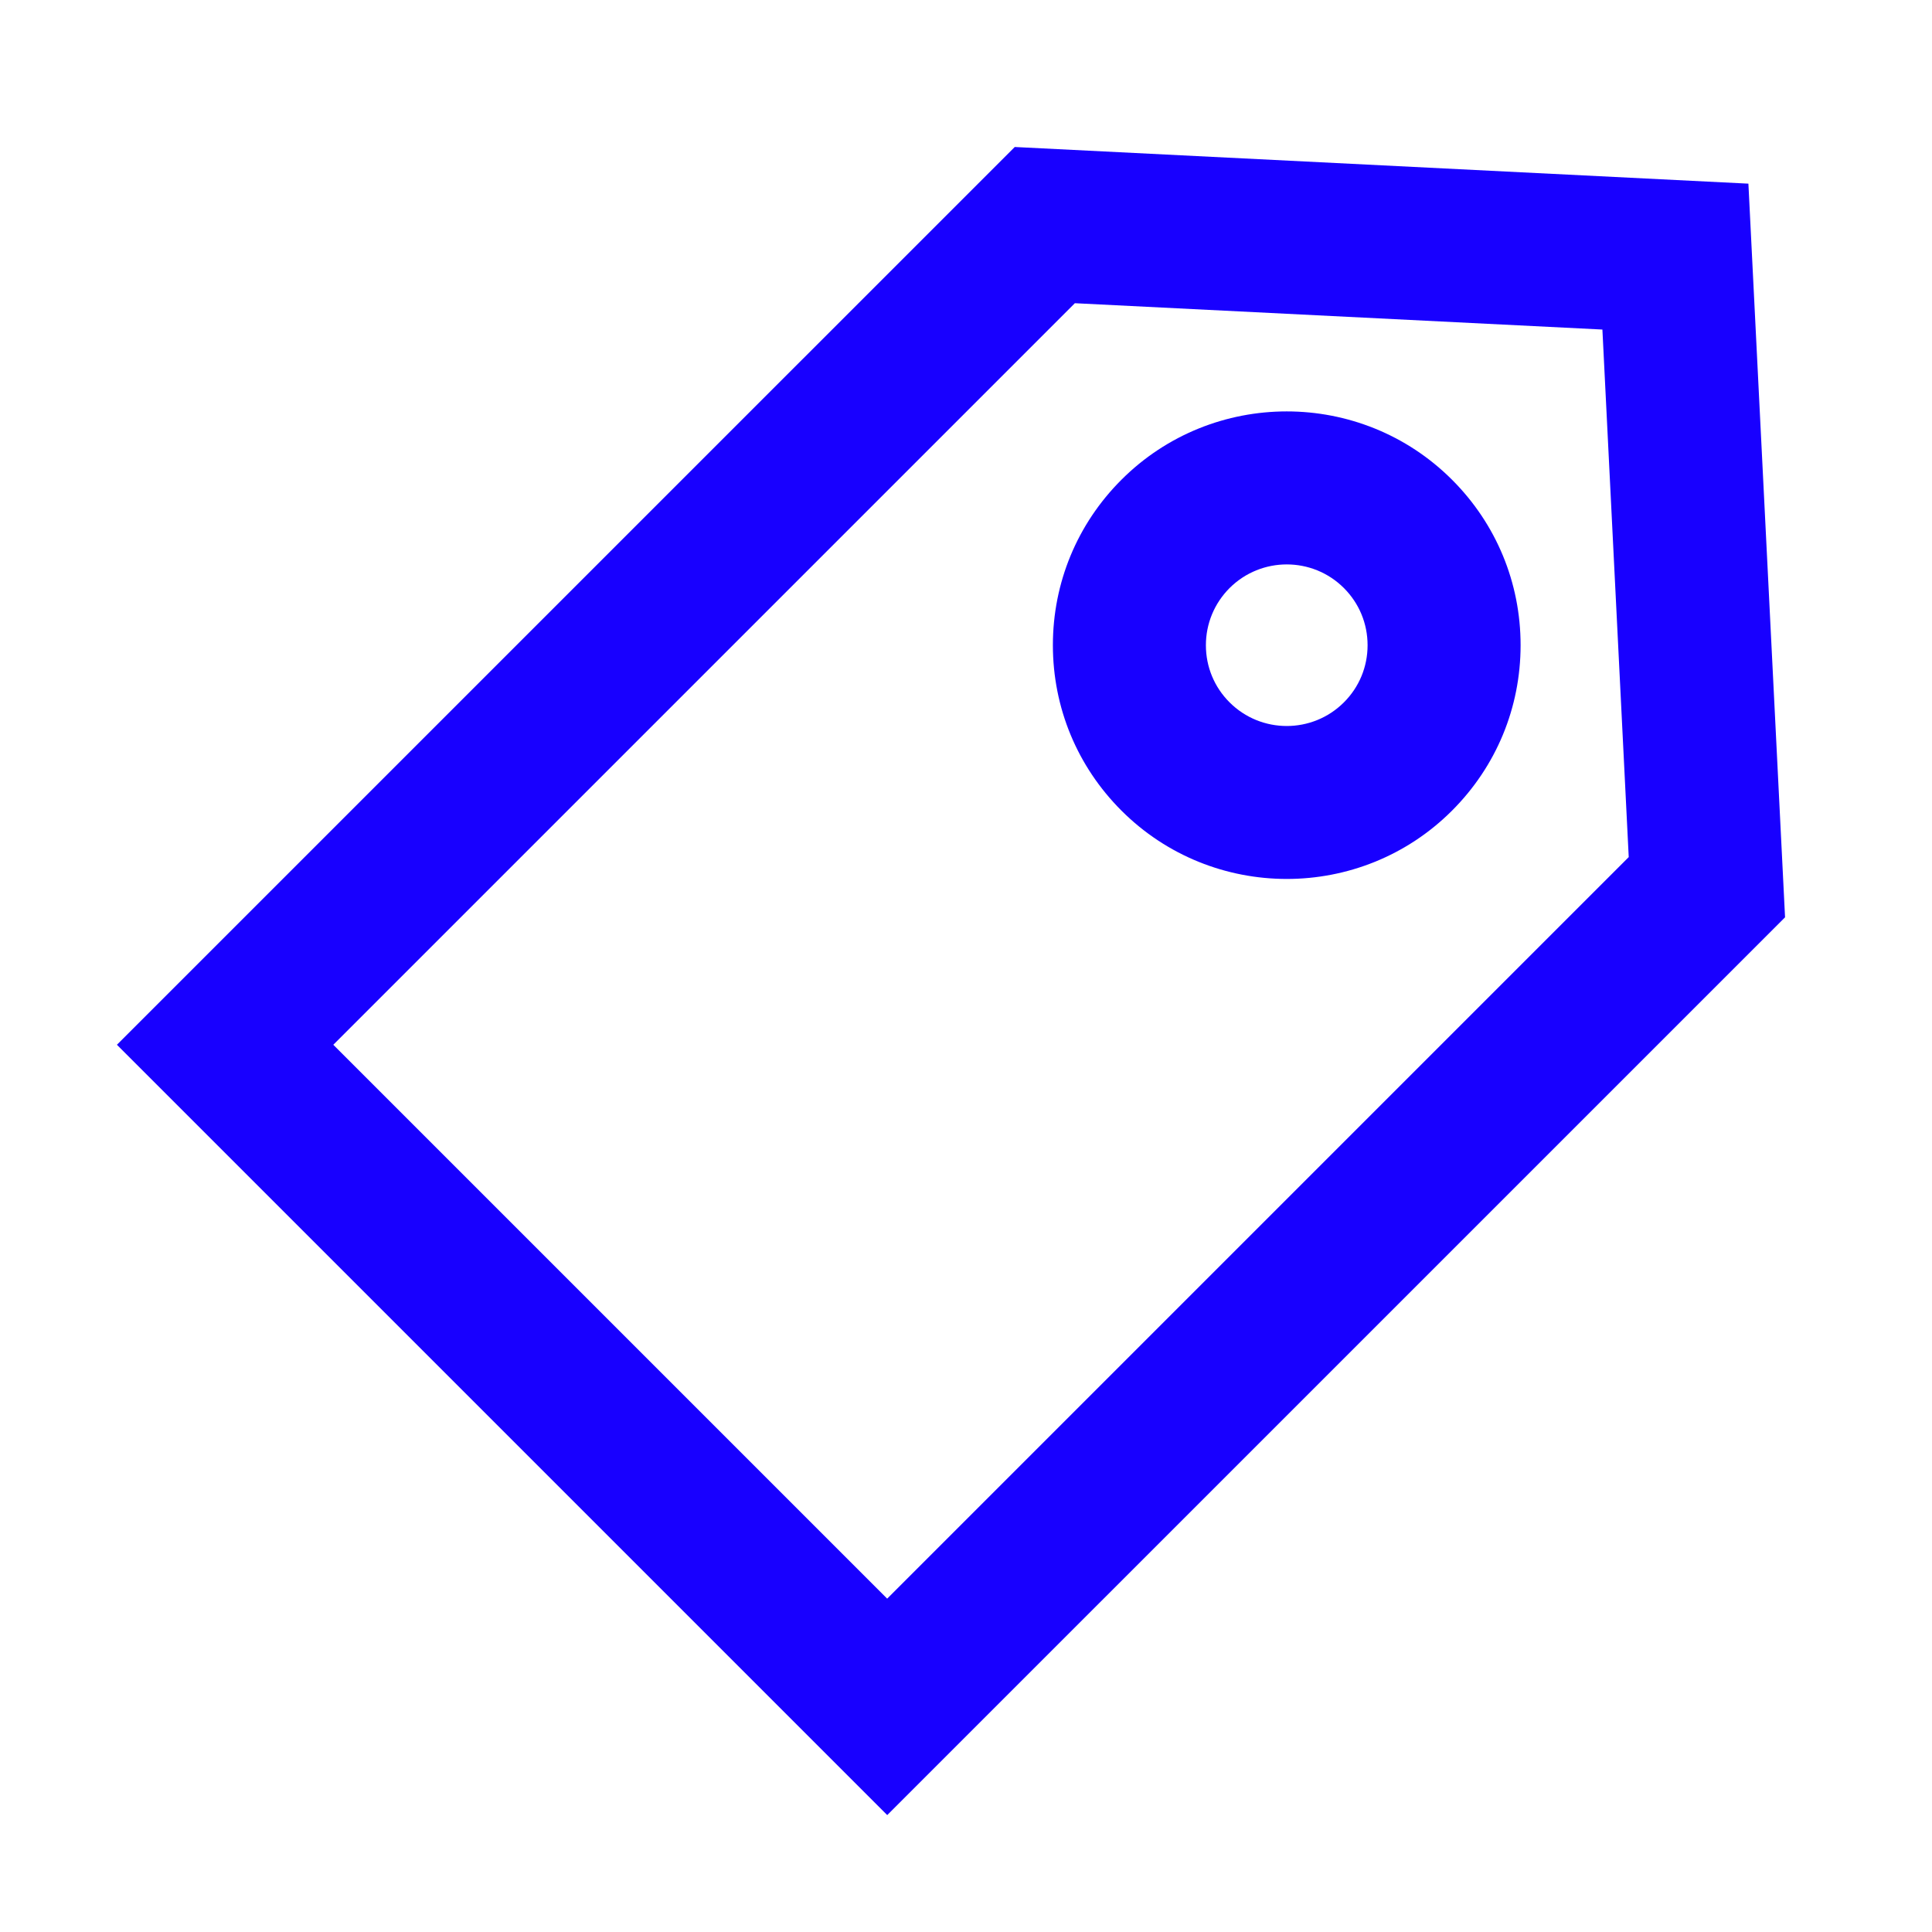 <?xml version="1.0" encoding="utf-8"?>
<!-- Generator: Adobe Illustrator 22.1.0, SVG Export Plug-In . SVG Version: 6.00 Build 0)  -->
<svg version="1.1" xmlns="http://www.w3.org/2000/svg" xmlns:xlink="http://www.w3.org/1999/xlink" x="0px" y="0px"
	 viewBox="0 0 35 35" style="enable-background:new 0 0 35 35;" xml:space="preserve">
<style type="text/css">
	.st0{display:none;}
	.st1{display:inline;}
	.st2{fill:#C1F4EA;}
	.st3{display:inline;fill:#C1F4EA;}
	.st4{display:inline;fill:#FFFFFF;stroke:#1800FF;stroke-width:2.772;stroke-miterlimit:10;}
	.st5{fill:none;stroke:#1800FF;stroke-width:2.772;stroke-miterlimit:10;}
	.st6{fill:#FFFFFF;stroke:#1800FF;stroke-width:2.772;stroke-miterlimit:10;}
	.st7{fill:#FFFFFF;stroke:#1800FF;stroke-width:2.442;stroke-miterlimit:10;}
	.st8{fill:none;stroke:#1800FF;stroke-width:2.442;stroke-miterlimit:10;}
	.st9{fill:#1800FF;}
	.st10{fill-rule:evenodd;clip-rule:evenodd;fill:#1800FF;}
	.st11{fill:none;stroke:#1800FF;stroke-width:2.772;stroke-miterlimit:10;}
	.st12{fill-rule:evenodd;clip-rule:evenodd;fill:none;stroke:#1800FF;stroke-width:2.772;stroke-miterlimit:10;}
	.st13{fill:none;stroke:#FFFFFF;stroke-width:6.46;stroke-linecap:round;stroke-miterlimit:10;}
	.st14{fill:none;stroke:#1800FF;stroke-width:2.772;stroke-linecap:square;stroke-miterlimit:10;}
	.st15{fill:none;stroke:#1800FF;stroke-width:2.772;stroke-linejoin:round;stroke-miterlimit:10;}
	.st16{fill:none;stroke:#1800FF;stroke-width:2.772;stroke-linejoin:round;stroke-miterlimit:10;}
	.st17{fill-rule:evenodd;clip-rule:evenodd;fill:none;stroke:#1800FF;stroke-width:2.772;stroke-miterlimit:10;}
	.st18{fill:none;stroke:#1800FF;stroke-width:2.747;stroke-miterlimit:10;}
	.st19{fill:none;stroke:#1800FF;stroke-width:2.772;stroke-linejoin:round;stroke-miterlimit:10;}
	.st20{fill:none;stroke:#1800FF;stroke-width:2.667;stroke-miterlimit:10;}
	.st21{fill:#FFFFFF;}
	.st22{fill:none;}
	.st23{fill:none;stroke:#FFFFFF;stroke-width:5;stroke-miterlimit:10;}
	.st24{fill:none;stroke:#FFFFFF;stroke-width:5.544;stroke-miterlimit:10;}
	.st25{fill:#FFD791;}
	.st26{fill:#FCBEA0;}
	.st27{fill:#FFFFFF;stroke:#1800FF;stroke-width:2.772;stroke-miterlimit:10;}
	.st28{fill:#FFFFFF;stroke:#1800FF;stroke-width:2.747;stroke-miterlimit:10;}
	.st29{fill:#FFFFFF;stroke:#1800FF;stroke-width:1.867;stroke-miterlimit:10;}
</style>
<g id="aqua" class="st0">
	<path class="st3" d="M29.031,5.966l-9.56-0.47l-3.4,23.47l13.44-13.44L29.031,5.966z
		 M23.311,14.246c-1.41,0-2.56-1.14-2.56-2.56c0-1.41,1.15-2.56,2.56-2.56
		c1.42,0,2.56,1.15,2.56,2.56C25.871,13.106,24.731,14.246,23.311,14.246z"/>
</g>
<g id="Icons">
	<g>
		<path class="st9" d="M16.073,32.882L2.118,18.927L18.383,2.663l13.291,0.664l0.664,13.291L16.073,32.882z
			 M6.038,18.927l10.034,10.034l13.434-13.434l-0.477-9.557l-9.557-0.477L6.038,18.927z"/>
		<path class="st9" d="M23.311,15.923c-1.085,0-2.17-0.413-2.996-1.239
			c-0.8-0.8-1.241-1.864-1.241-2.996c0-1.132,0.441-2.196,1.241-2.996
			c1.651-1.652,4.34-1.652,5.991,0c0.8,0.8,1.241,1.864,1.241,2.996
			c0,1.132-0.441,2.196-1.241,2.996C25.481,15.51,24.396,15.923,23.311,15.923z M23.311,10.225
			c-0.375,0-0.75,0.143-1.036,0.428c-0.276,0.277-0.429,0.645-0.429,1.036
			c0,0.391,0.152,0.759,0.429,1.035c0.571,0.571,1.5,0.571,2.071,0V12.724
			c0.277-0.276,0.429-0.644,0.429-1.035c0-0.391-0.152-0.759-0.429-1.036
			C24.061,10.368,23.686,10.225,23.311,10.225z"/>
	</g>
</g>
</svg>
